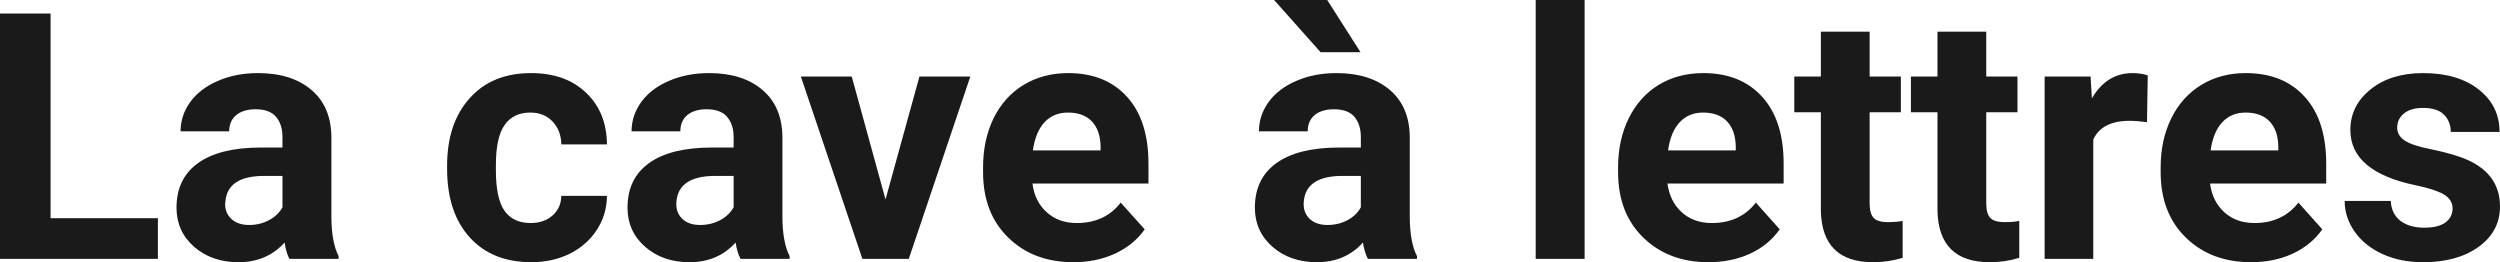 <?xml version="1.0" encoding="UTF-8" standalone="yes"?>
<svg xmlns="http://www.w3.org/2000/svg" width="100%" height="100%" viewBox="0 0 166.57 17.475" fill="rgb(26, 26, 26)">
  <path d="M3.37 0.90L3.37 14.54L10.52 14.54L10.52 17.25L0 17.25L0 0.90L3.37 0.90ZM22.56 17.25L19.28 17.25Q19.06 16.81 18.96 16.16L18.96 16.16Q17.78 17.47 15.89 17.47L15.89 17.47Q14.11 17.47 12.93 16.44Q11.76 15.41 11.76 13.84L11.76 13.84Q11.76 11.90 13.19 10.87Q14.62 9.84 17.33 9.83L17.33 9.83L18.82 9.83L18.82 9.13Q18.82 8.29 18.39 7.78Q17.96 7.28 17.03 7.28L17.03 7.28Q16.21 7.28 15.74 7.67Q15.27 8.06 15.27 8.75L15.27 8.75L12.03 8.75Q12.03 7.69 12.68 6.79Q13.33 5.90 14.52 5.39Q15.71 4.87 17.19 4.87L17.19 4.87Q19.44 4.87 20.76 6.00Q22.08 7.13 22.08 9.18L22.08 9.18L22.08 14.44Q22.09 16.17 22.56 17.06L22.56 17.06L22.56 17.25ZM16.60 14.99L16.60 14.99Q17.32 14.99 17.92 14.67Q18.53 14.35 18.82 13.81L18.82 13.81L18.82 11.72L17.61 11.72Q15.17 11.72 15.02 13.41L15.02 13.41L15.00 13.60Q15.00 14.21 15.43 14.60Q15.86 14.99 16.60 14.99ZM35.35 14.86L35.35 14.86Q36.25 14.86 36.81 14.36Q37.38 13.87 37.40 13.05L37.40 13.05L40.44 13.05Q40.43 14.29 39.77 15.31Q39.10 16.34 37.95 16.91Q36.80 17.47 35.41 17.47L35.41 17.47Q32.80 17.47 31.30 15.82Q29.79 14.16 29.79 11.24L29.79 11.24L29.79 11.03Q29.79 8.22 31.29 6.55Q32.78 4.87 35.39 4.87L35.39 4.87Q37.67 4.87 39.04 6.17Q40.42 7.47 40.44 9.62L40.44 9.62L37.40 9.62Q37.38 8.68 36.81 8.09Q36.25 7.50 35.33 7.50L35.33 7.50Q34.20 7.50 33.62 8.33Q33.04 9.15 33.04 11.01L33.04 11.01L33.04 11.34Q33.04 13.22 33.61 14.04Q34.19 14.86 35.35 14.86ZM52.61 17.25L49.34 17.25Q49.11 16.81 49.01 16.16L49.01 16.16Q47.83 17.47 45.94 17.47L45.94 17.47Q44.16 17.47 42.98 16.44Q41.81 15.41 41.81 13.84L41.81 13.84Q41.81 11.90 43.24 10.87Q44.67 9.84 47.38 9.83L47.38 9.83L48.88 9.83L48.88 9.13Q48.88 8.29 48.44 7.78Q48.01 7.28 47.08 7.28L47.08 7.28Q46.26 7.28 45.79 7.67Q45.33 8.06 45.33 8.75L45.33 8.75L42.08 8.75Q42.08 7.69 42.73 6.79Q43.38 5.90 44.57 5.39Q45.76 4.87 47.25 4.87L47.25 4.87Q49.49 4.87 50.81 6.00Q52.13 7.13 52.13 9.18L52.13 9.18L52.13 14.44Q52.14 16.17 52.61 17.06L52.61 17.06L52.61 17.25ZM46.65 14.99L46.65 14.99Q47.37 14.99 47.98 14.67Q48.58 14.35 48.88 13.81L48.88 13.81L48.88 11.72L47.66 11.72Q45.23 11.72 45.07 13.41L45.07 13.41L45.06 13.60Q45.06 14.21 45.48 14.60Q45.91 14.99 46.65 14.99ZM56.75 5.10L59.00 13.29L61.26 5.10L64.65 5.10L60.55 17.25L57.46 17.25L53.36 5.10L56.75 5.10ZM71.53 17.47L71.53 17.47Q68.85 17.47 67.18 15.83Q65.50 14.20 65.50 11.47L65.50 11.47L65.50 11.15Q65.50 9.32 66.20 7.88Q66.91 6.44 68.21 5.65Q69.51 4.87 71.17 4.87L71.17 4.87Q73.66 4.87 75.09 6.45Q76.52 8.02 76.52 10.90L76.52 10.90L76.52 12.23L68.79 12.23Q68.94 13.42 69.74 14.14Q70.53 14.86 71.74 14.86L71.74 14.86Q73.62 14.86 74.67 13.50L74.67 13.50L76.27 15.28Q75.54 16.32 74.29 16.90Q73.04 17.47 71.53 17.47ZM71.16 7.50L71.16 7.50Q70.19 7.50 69.59 8.15Q68.99 8.80 68.82 10.02L68.82 10.02L73.33 10.02L73.33 9.76Q73.31 8.68 72.75 8.09Q72.19 7.50 71.16 7.50ZM94.41 17.25L91.14 17.25Q90.91 16.81 90.81 16.16L90.81 16.16Q89.63 17.47 87.74 17.47L87.74 17.47Q85.96 17.47 84.78 16.44Q83.61 15.41 83.61 13.84L83.61 13.84Q83.61 11.90 85.04 10.87Q86.47 9.84 89.18 9.83L89.18 9.83L90.67 9.83L90.67 9.13Q90.67 8.29 90.24 7.78Q89.81 7.28 88.88 7.28L88.88 7.28Q88.06 7.28 87.59 7.67Q87.13 8.06 87.13 8.75L87.13 8.75L83.88 8.75Q83.88 7.69 84.53 6.79Q85.18 5.90 86.37 5.39Q87.56 4.87 89.05 4.87L89.05 4.87Q91.29 4.87 92.61 6.00Q93.93 7.13 93.93 9.18L93.93 9.18L93.93 14.44Q93.94 16.17 94.41 17.06L94.41 17.06L94.41 17.25ZM88.45 14.99L88.45 14.99Q89.17 14.99 89.78 14.67Q90.38 14.35 90.67 13.81L90.67 13.81L90.67 11.72L89.46 11.72Q87.02 11.72 86.87 13.41L86.87 13.41L86.86 13.60Q86.86 14.21 87.28 14.60Q87.71 14.99 88.45 14.99ZM88.43 0L90.65 3.48L87.99 3.48L84.89 0L88.43 0ZM105.58 0L105.58 17.25L102.32 17.25L102.32 0L105.58 0ZM113.84 17.47L113.84 17.47Q111.17 17.47 109.49 15.83Q107.81 14.20 107.81 11.47L107.81 11.47L107.81 11.15Q107.81 9.32 108.52 7.88Q109.23 6.44 110.52 5.65Q111.82 4.87 113.48 4.87L113.48 4.87Q115.98 4.87 117.41 6.45Q118.84 8.02 118.84 10.90L118.84 10.90L118.84 12.23L111.10 12.23Q111.26 13.42 112.05 14.14Q112.84 14.86 114.06 14.86L114.06 14.86Q115.93 14.86 116.99 13.50L116.99 13.50L118.58 15.28Q117.85 16.32 116.61 16.90Q115.36 17.47 113.84 17.47ZM113.47 7.50L113.47 7.50Q112.51 7.50 111.91 8.15Q111.31 8.80 111.14 10.02L111.14 10.02L115.65 10.02L115.65 9.76Q115.63 8.68 115.07 8.09Q114.51 7.50 113.47 7.50ZM121.32 2.11L124.57 2.11L124.57 5.10L126.65 5.10L126.65 7.48L124.57 7.48L124.57 13.54Q124.57 14.22 124.83 14.51Q125.08 14.80 125.81 14.80L125.81 14.80Q126.35 14.80 126.77 14.72L126.77 14.72L126.77 17.18Q125.81 17.47 124.80 17.47L124.80 17.47Q121.39 17.47 121.32 14.03L121.32 14.03L121.32 7.48L119.55 7.48L119.55 5.10L121.32 5.10L121.32 2.11ZM129.09 2.11L132.34 2.11L132.34 5.10L134.42 5.10L134.42 7.48L132.34 7.48L132.34 13.54Q132.34 14.22 132.60 14.51Q132.86 14.80 133.59 14.80L133.59 14.80Q134.13 14.80 134.54 14.72L134.54 14.72L134.54 17.18Q133.59 17.47 132.58 17.47L132.58 17.47Q129.16 17.47 129.09 14.03L129.09 14.03L129.09 7.48L127.32 7.48L127.32 5.10L129.09 5.10L129.09 2.11ZM143.10 5.02L143.05 8.14Q142.39 8.05 141.89 8.05L141.89 8.05Q140.04 8.05 139.47 9.30L139.47 9.30L139.47 17.25L136.23 17.25L136.23 5.10L139.29 5.10L139.38 6.55Q140.36 4.87 142.09 4.87L142.09 4.87Q142.63 4.87 143.10 5.02L143.10 5.02ZM149.99 17.47L149.99 17.47Q147.32 17.47 145.64 15.83Q143.96 14.20 143.96 11.47L143.96 11.47L143.96 11.15Q143.96 9.32 144.67 7.88Q145.38 6.44 146.68 5.65Q147.97 4.87 149.63 4.87L149.63 4.87Q152.13 4.87 153.56 6.45Q154.99 8.02 154.99 10.90L154.99 10.90L154.99 12.23L147.25 12.23Q147.41 13.42 148.20 14.14Q148.99 14.86 150.21 14.86L150.21 14.86Q152.08 14.86 153.14 13.50L153.14 13.50L154.73 15.28Q154.00 16.32 152.76 16.90Q151.51 17.47 149.99 17.47ZM149.62 7.50L149.62 7.50Q148.66 7.50 148.06 8.15Q147.46 8.80 147.29 10.02L147.29 10.02L151.80 10.02L151.80 9.76Q151.78 8.68 151.22 8.09Q150.66 7.50 149.62 7.50ZM163.41 13.89L163.41 13.89Q163.41 13.30 162.82 12.95Q162.24 12.61 160.93 12.34L160.93 12.34Q156.60 11.43 156.60 8.66L156.60 8.66Q156.60 7.04 157.94 5.96Q159.28 4.87 161.45 4.87L161.45 4.87Q163.76 4.87 165.15 5.96Q166.54 7.05 166.54 8.79L166.54 8.79L163.29 8.79Q163.29 8.10 162.84 7.64Q162.39 7.19 161.44 7.19L161.44 7.19Q160.62 7.19 160.17 7.56Q159.72 7.93 159.72 8.50L159.72 8.50Q159.72 9.04 160.23 9.37Q160.74 9.70 161.95 9.94Q163.17 10.19 164.00 10.49L164.00 10.49Q166.57 11.43 166.57 13.76L166.57 13.76Q166.57 15.42 165.14 16.45Q163.72 17.47 161.46 17.47L161.46 17.47Q159.93 17.47 158.75 16.93Q157.56 16.39 156.89 15.44Q156.22 14.49 156.22 13.39L156.22 13.39L159.29 13.39Q159.34 14.25 159.93 14.71Q160.53 15.17 161.53 15.17L161.53 15.17Q162.46 15.17 162.94 14.82Q163.41 14.46 163.41 13.89Z" preserveAspectRatio="none"/>
</svg>
